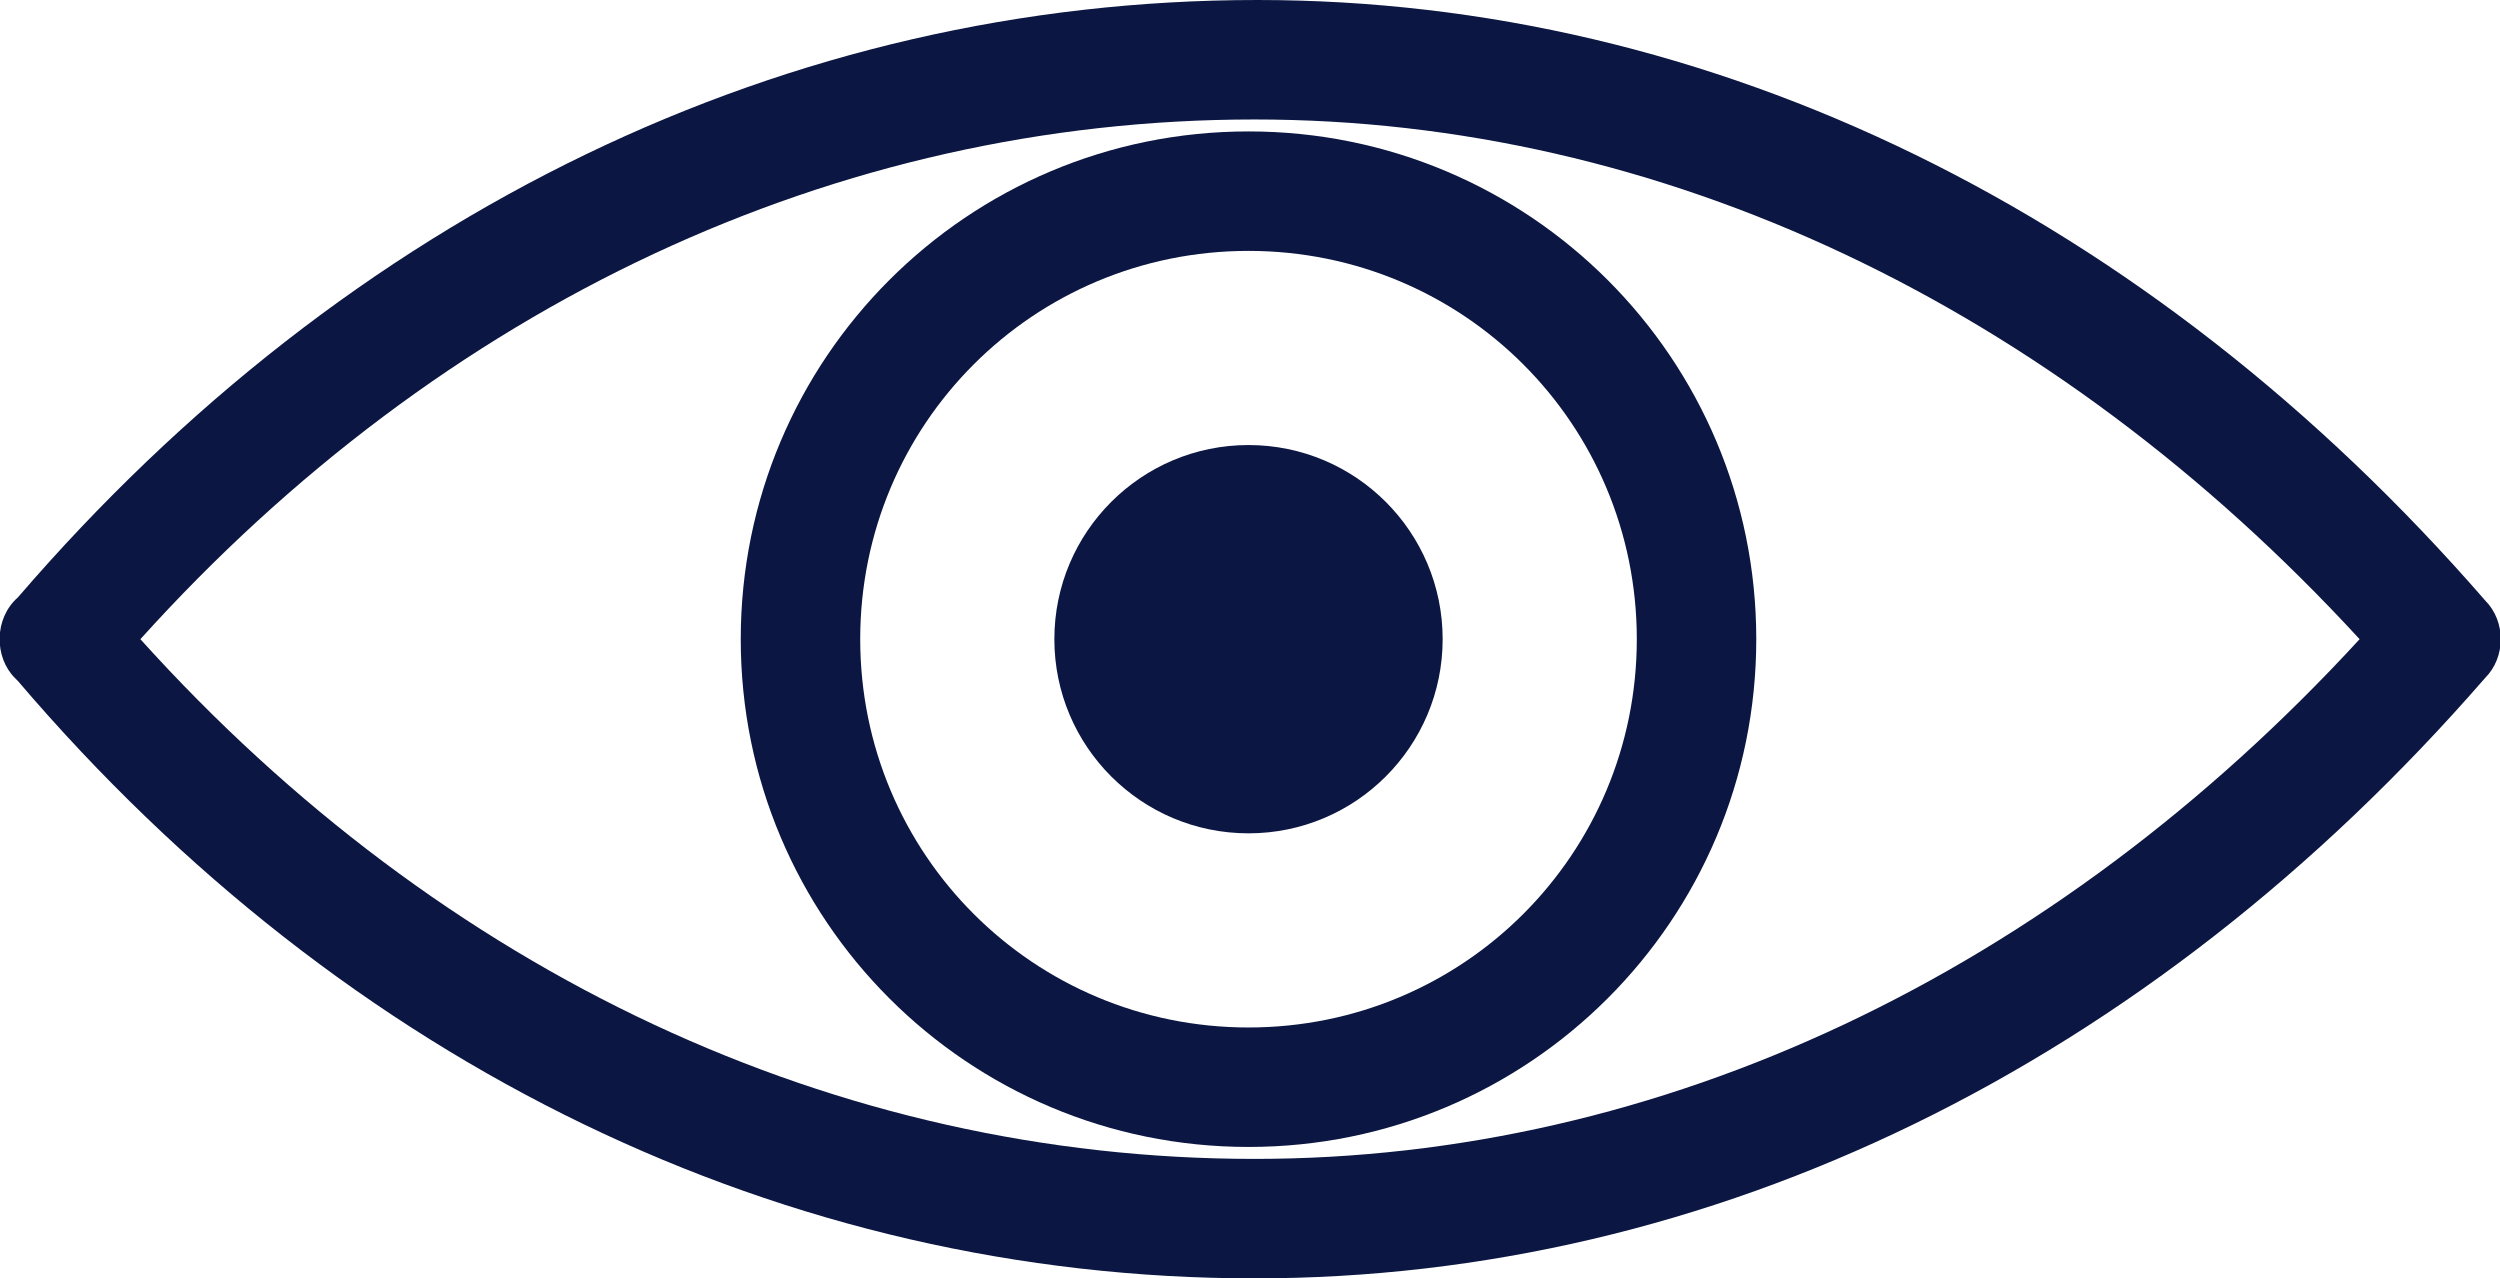 <?xml version="1.0" encoding="UTF-8"?> <!-- Generator: Adobe Illustrator 26.0.1, SVG Export Plug-In . SVG Version: 6.00 Build 0) --> <svg xmlns="http://www.w3.org/2000/svg" xmlns:xlink="http://www.w3.org/1999/xlink" version="1.1" id="Layer_1" x="0px" y="0px" viewBox="0 0 83.7 42.8" style="enable-background:new 0 0 83.7 42.8;" xml:space="preserve"> <style type="text/css"> .st0{fill:#0B1742;} </style> <g id="Component_25_2" transform="translate(0 0)"> <path id="Path_2195" class="st0" d="M42,42.8c15.3,0,29.9-7.1,41.2-20.1c0.7-0.7,0.7-1.9,0-2.6C71.9,7.1,57.3,0,42.1,0 C26.4,0,11.7,7.1,0.6,20c-0.8,0.7-0.8,2-0.1,2.7c0,0,0,0,0.1,0.1C11.6,35.7,26.3,42.8,42,42.8z M42,4c13.6,0,26.7,6.2,37,17.4 C68.7,32.6,55.6,38.8,42,38.8c-14,0-27.2-6.2-37.3-17.4C14.8,10.2,28,4,42,4z"></path> <path id="Path_2196" class="st0" d="M41.8,38.4c9.4,0,17-7.6,17-17s-7.6-17-17-17s-17,7.6-17,17C24.8,30.8,32.4,38.4,41.8,38.4 C41.8,38.4,41.8,38.4,41.8,38.4z M41.8,8.4c7.2,0,13,5.8,13,13s-5.8,13-13,13s-13-5.8-13-13C28.8,14.2,34.6,8.4,41.8,8.4 C41.8,8.4,41.8,8.4,41.8,8.4z"></path> <circle id="Ellipse_117" class="st0" cx="41.8" cy="21.4" r="6.5"></circle> </g> </svg> 